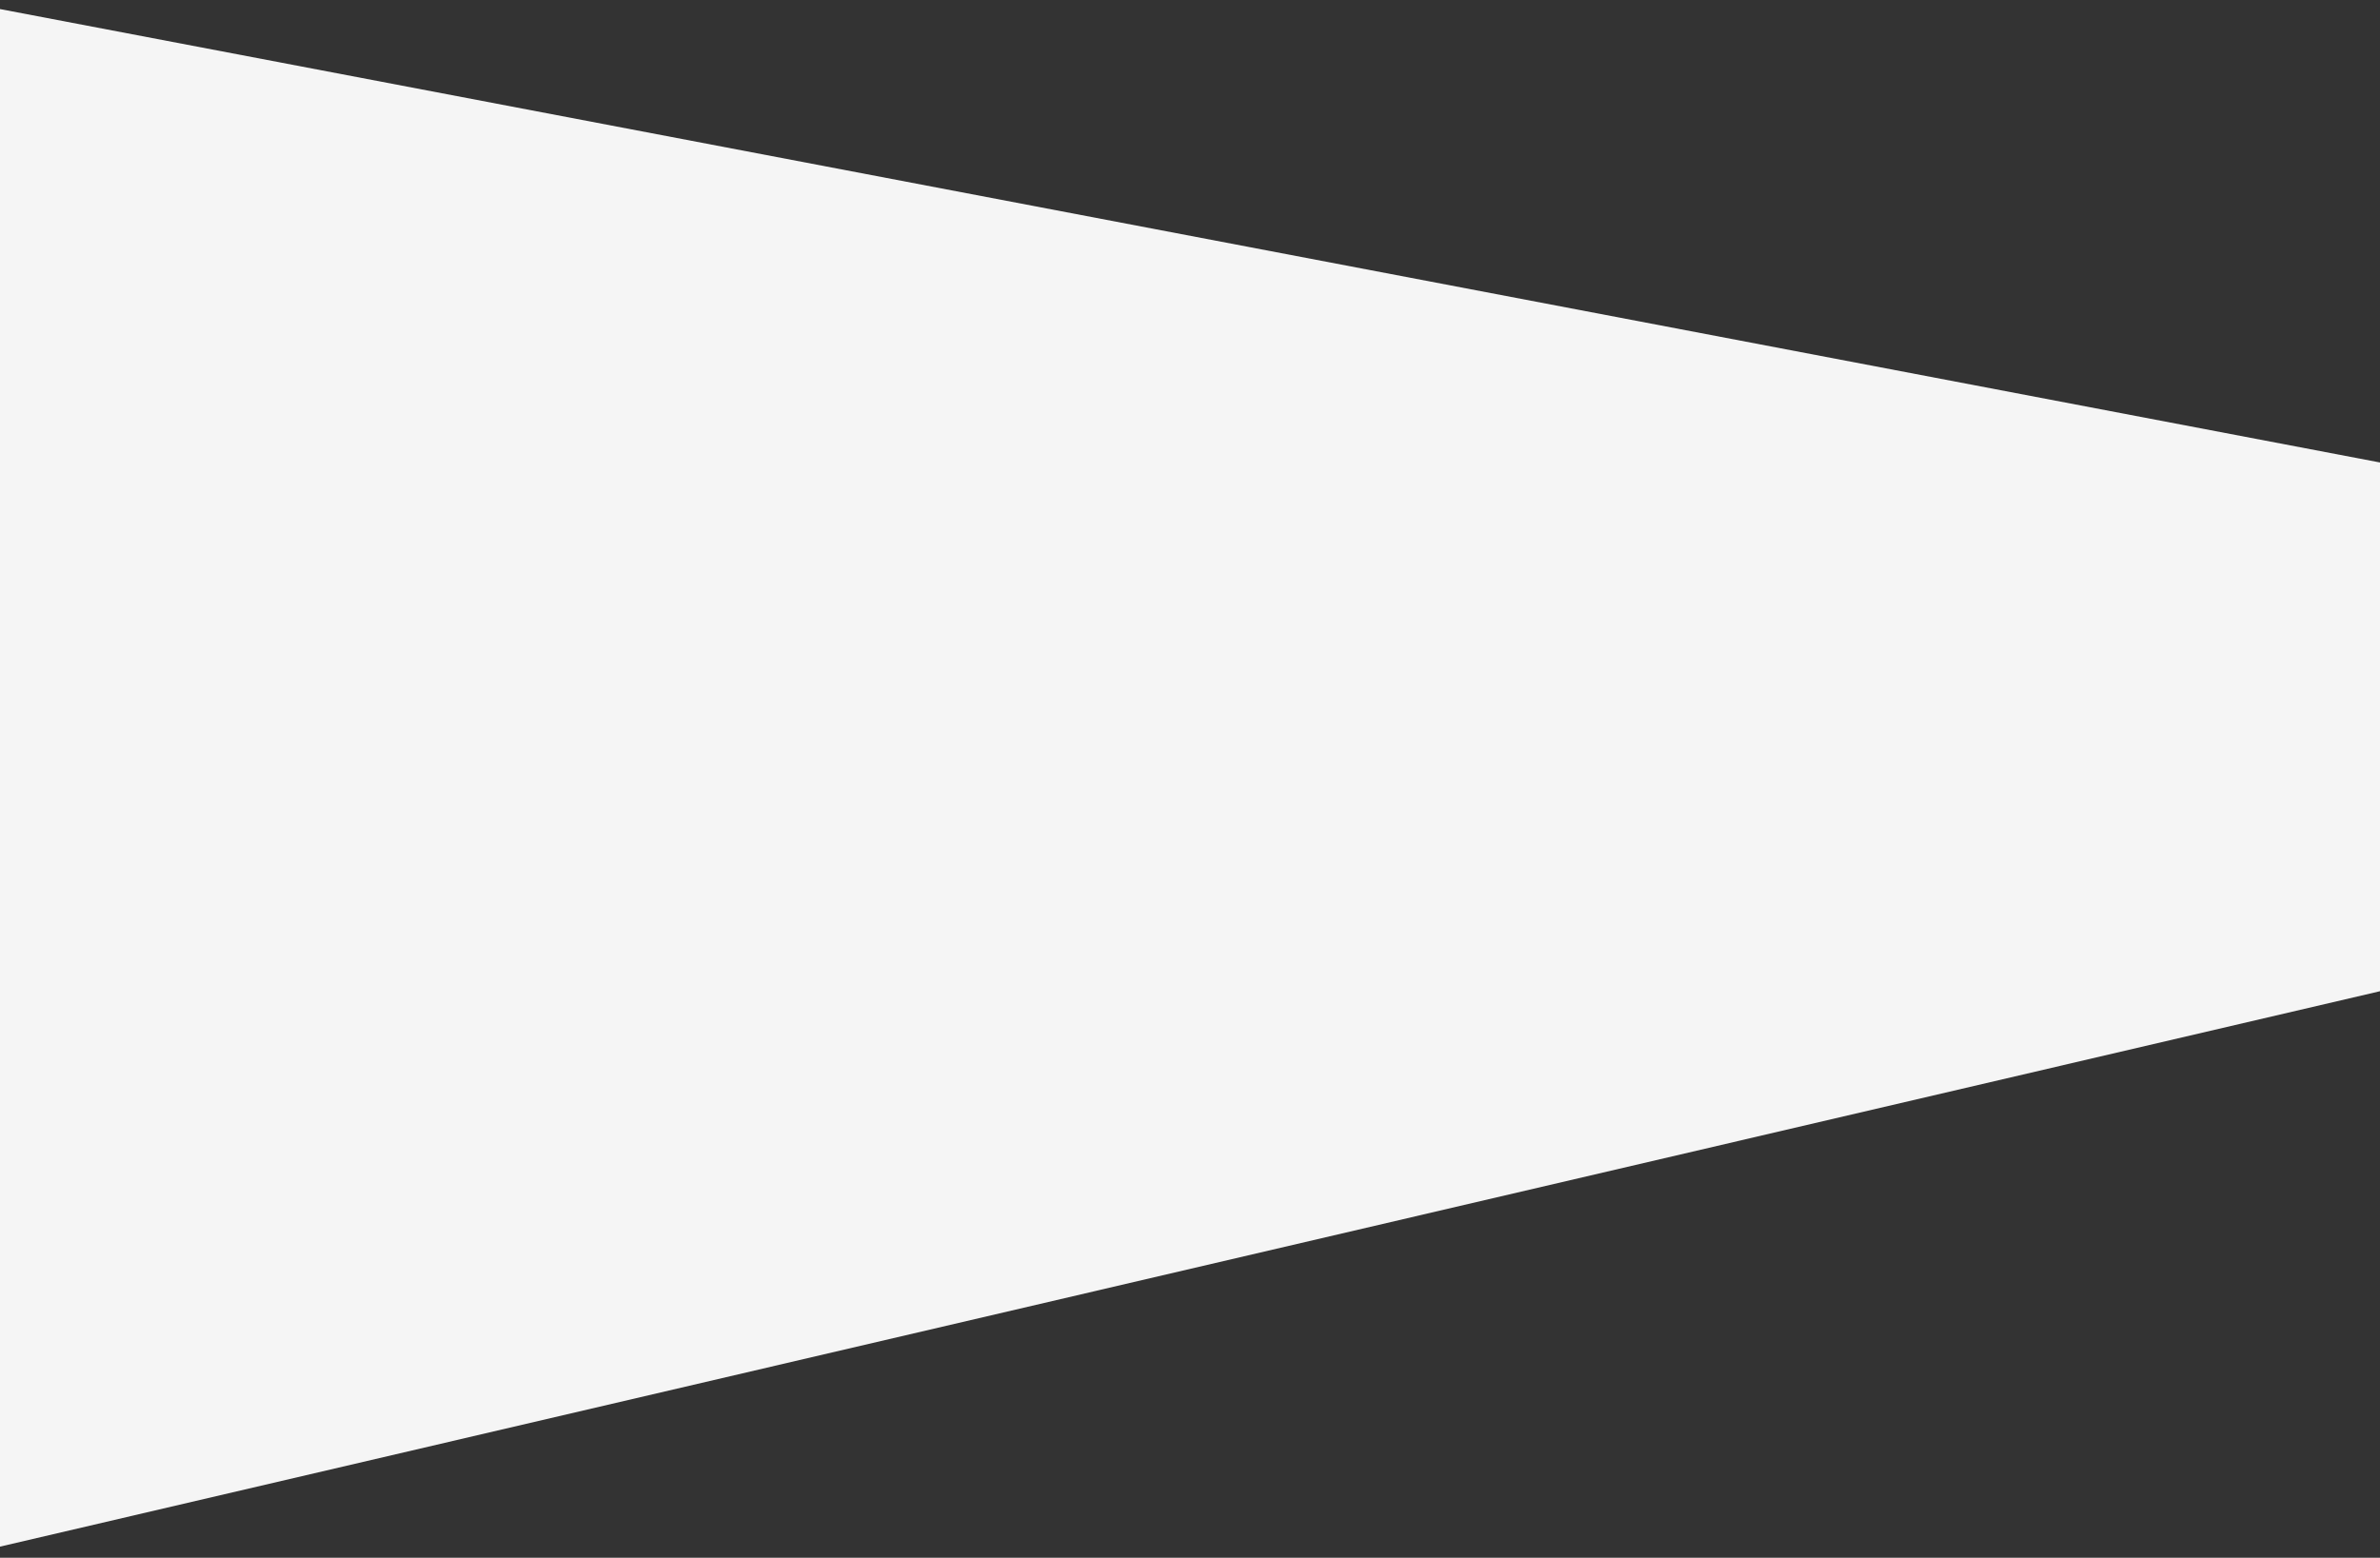 <svg xmlns="http://www.w3.org/2000/svg" width="3200" height="2095" viewBox="0 0 3200 2095">
  <rect x="0" y="0" width="3200" height="2095" fill="#333333" stroke="none"/>
  <defs>
    <style>
      .cls-1 {
        fill: #f5f5f5;
        fill-rule: evenodd;
      }
    </style>
  </defs>
  <path id="gray_bg.svg" class="cls-1" d="M-64,3241l3390,646-10,660L-64,5336V3241Z" transform="translate(0 -3241)"/>
</svg>
